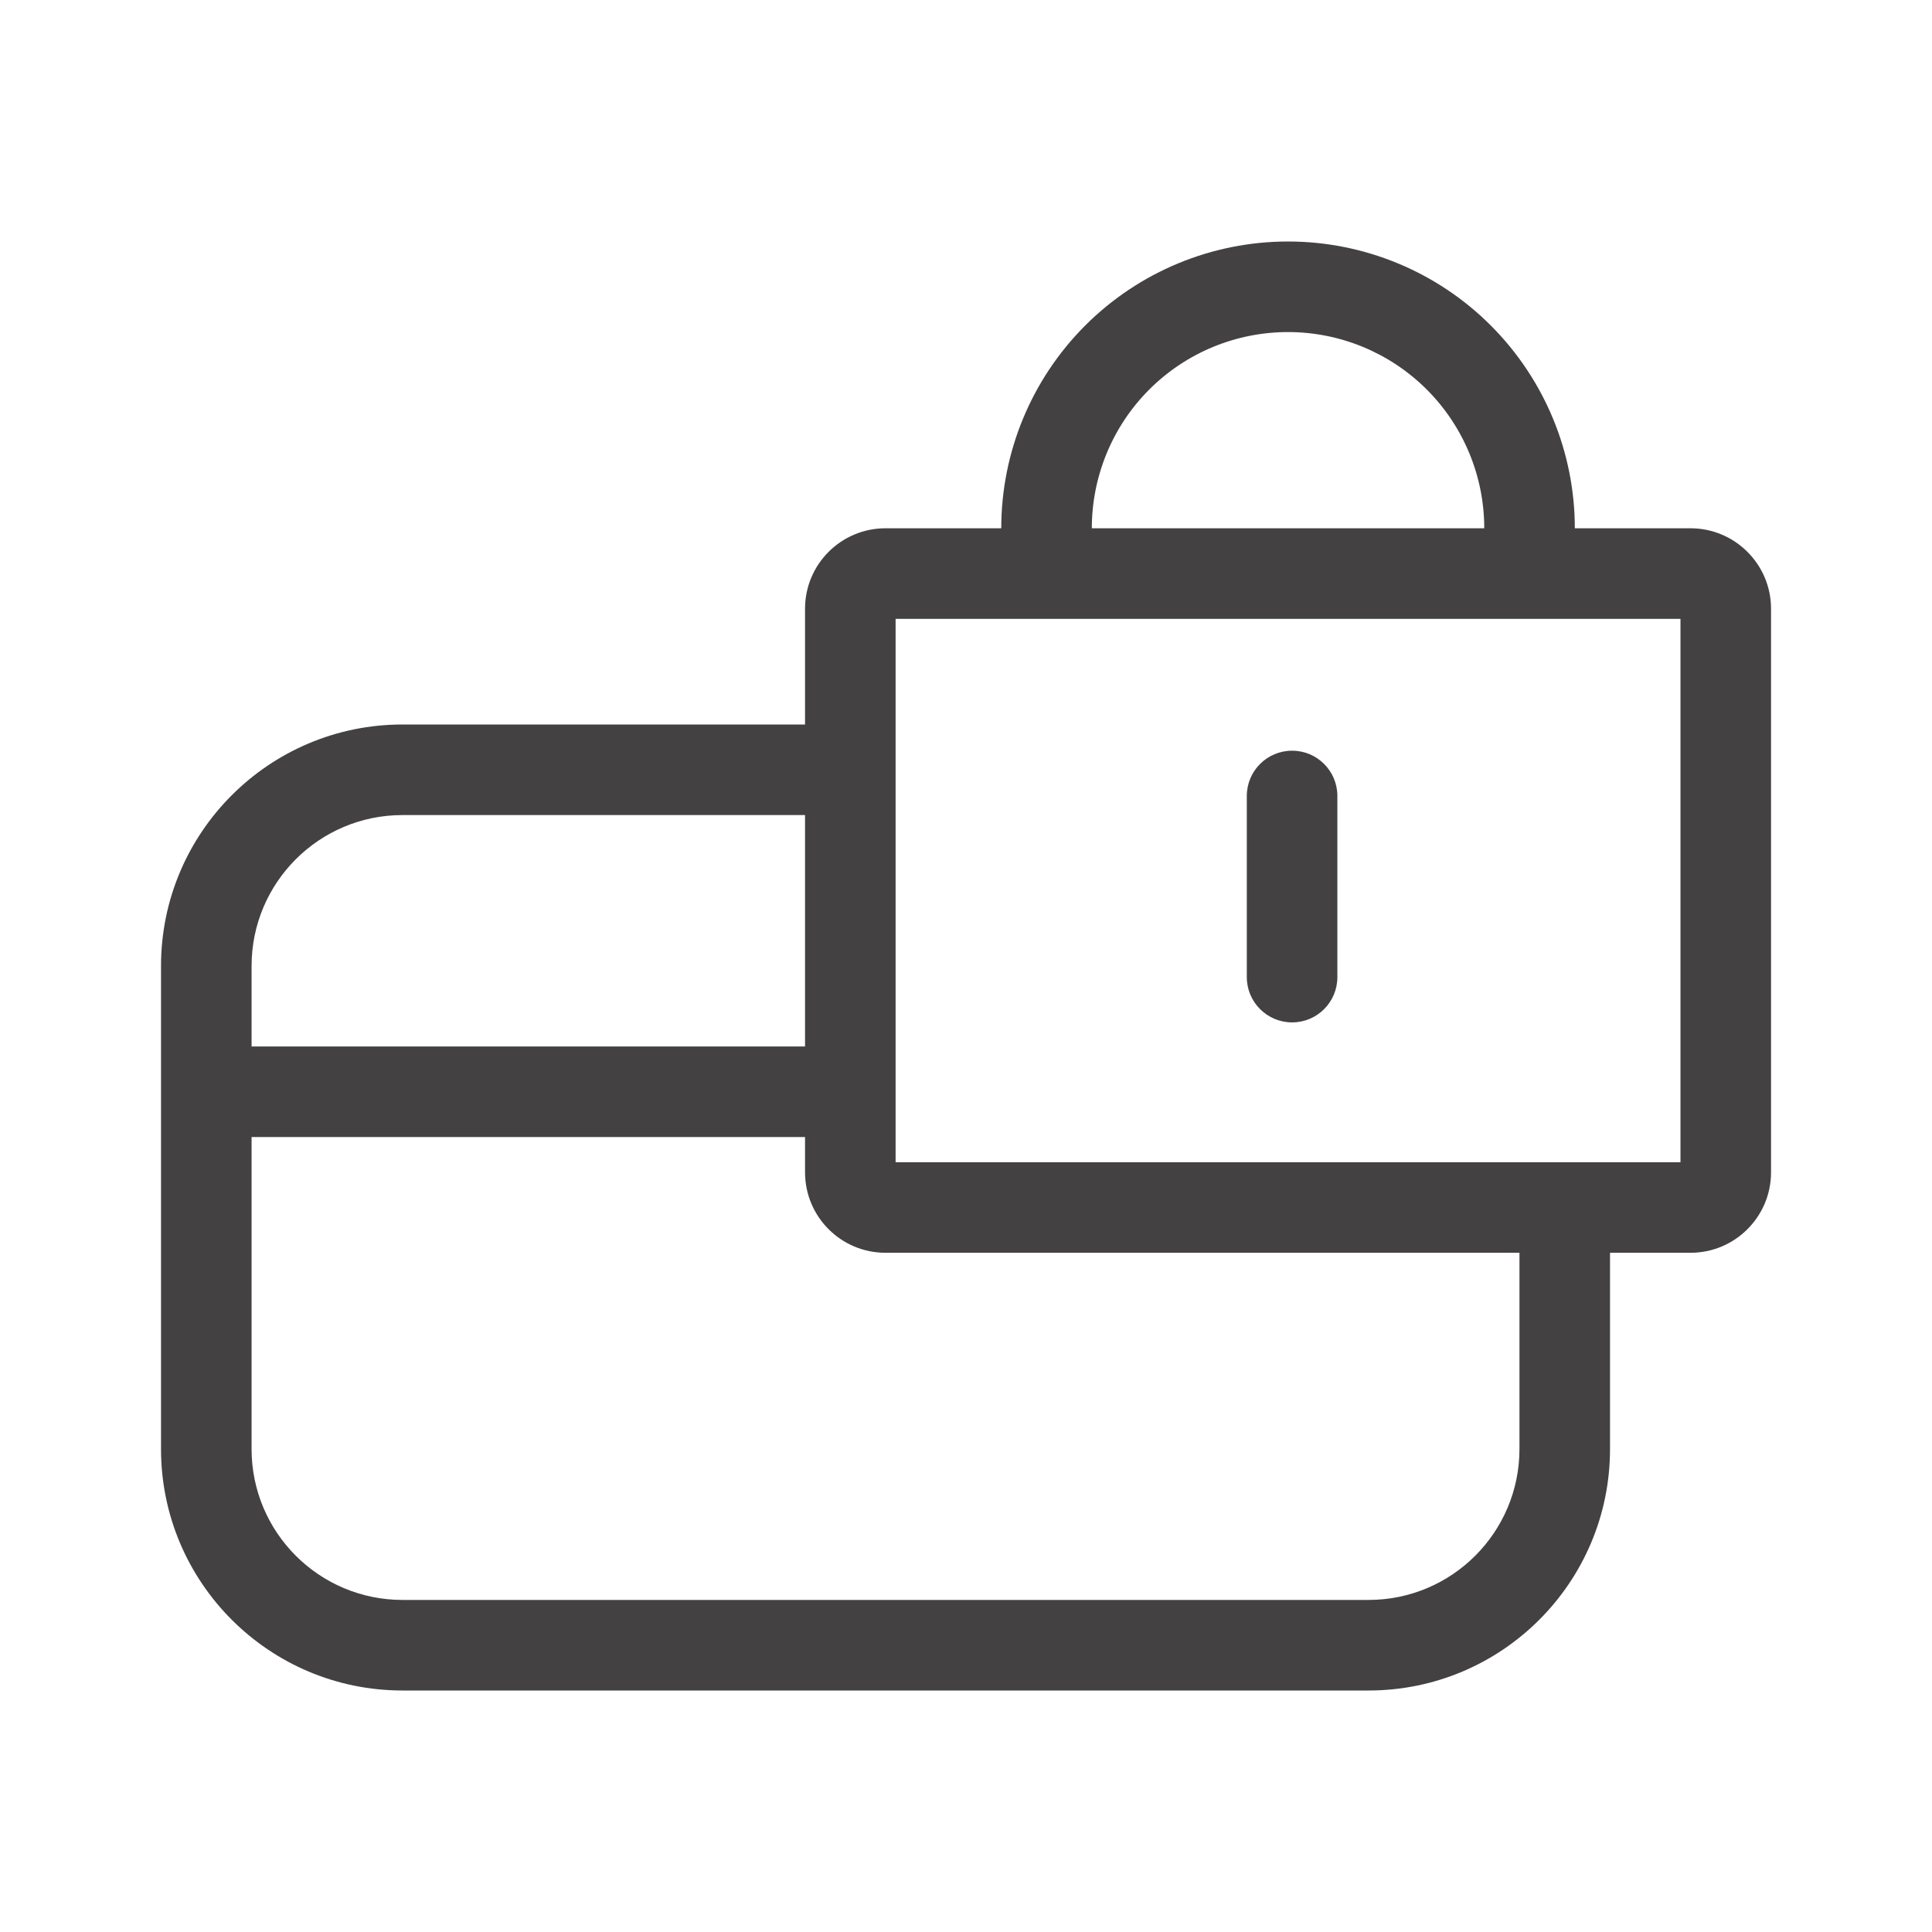 <svg width="32" viewBox="0 0 32 32" height="32" fill="none" xmlns="http://www.w3.org/2000/svg">
    
  
  <path fill="#444142" d="M21.401 12.434C21.816 12.434 22.151 12.769 22.151 13.184V16.184C22.151 16.598 21.816 16.934 21.401 16.934C20.987 16.934 20.651 16.598 20.651 16.184V13.184C20.651 12.769 20.987 12.434 21.401 12.434Z"></path>
    
  
  <path fill-rule="evenodd" fill="#444142" d="M16.584 8.75C16.584 7.49 17.084 6.282 17.975 5.391C18.866 4.5 20.074 4 21.334 4C22.593 4 23.802 4.5 24.692 5.391C25.583 6.282 26.084 7.49 26.084 8.75H28C28.736 8.75 29.334 9.347 29.334 10.083V19.417C29.334 20.153 28.736 20.75 28 20.75H26.667V24C26.667 26.209 24.876 28 22.667 28H6.667C4.458 28 2.667 26.209 2.667 24V16C2.667 13.791 4.458 12 6.667 12H13.334V10.083C13.334 9.347 13.93 8.75 14.667 8.75H16.584ZM13.334 13.5H6.667C5.286 13.5 4.167 14.619 4.167 16V17.334L4.183 17.333L13.334 17.333V13.5ZM13.334 18.833H4.183L4.167 18.833V24C4.167 25.381 5.286 26.5 6.667 26.5H22.667C24.047 26.5 25.167 25.381 25.167 24V20.75H14.667C13.93 20.75 13.334 20.153 13.334 19.417V18.833ZM19.035 6.452C19.645 5.842 20.471 5.5 21.334 5.5C22.195 5.5 23.022 5.842 23.632 6.452C24.241 7.061 24.584 7.888 24.584 8.75H18.084C18.084 7.888 18.426 7.061 19.035 6.452ZM14.834 19.25V10.25H27.834V19.25H14.834Z" clip-rule="evenodd"></path>
    

</svg>